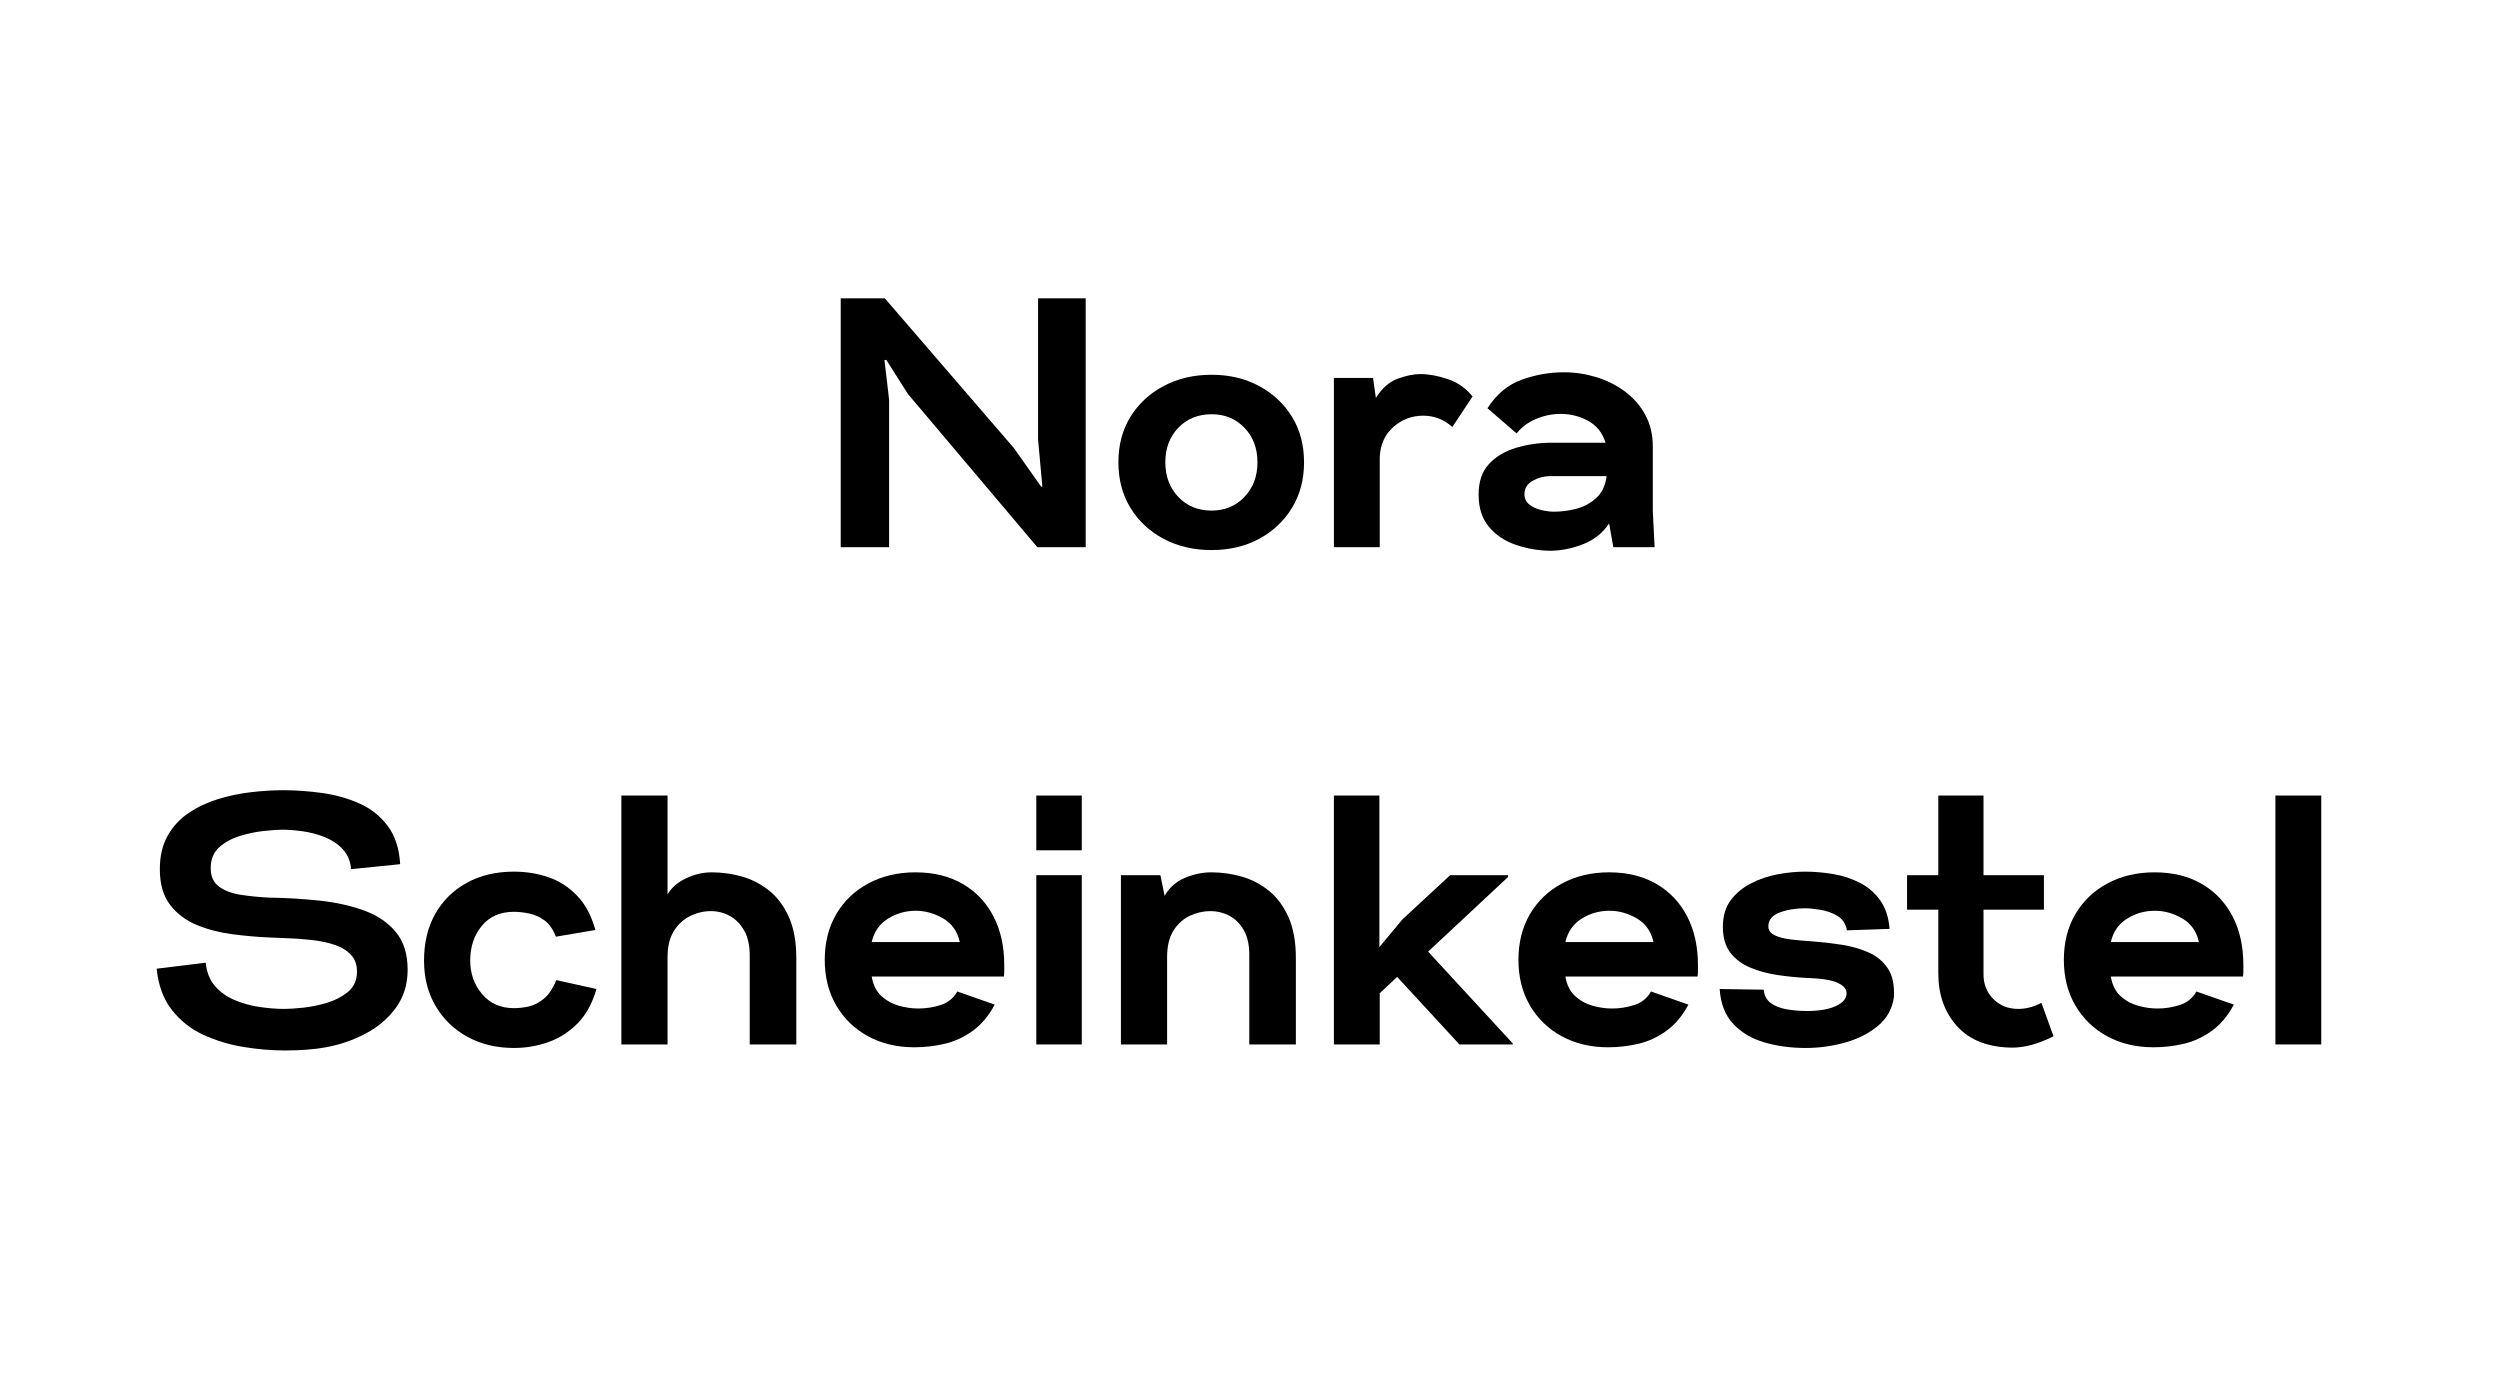 <svg xmlns="http://www.w3.org/2000/svg" xmlns:xlink="http://www.w3.org/1999/xlink" width="900" zoomAndPan="magnify" viewBox="0 0 675 375" height="500" preserveAspectRatio="xMidYMid meet" version="1.0"><defs><g/></defs><g fill="#000000" fill-opacity="1"><g transform="translate(222.199, 147.75)"><g><path d="M 4.797 0 L 4.797 -67.203 L 16.703 -67.203 L 51.547 -26.781 L 58.938 -16.312 L 59.234 -16.422 L 58.078 -29.094 L 58.078 -67.203 L 70.938 -67.203 L 70.938 0 L 57.891 0 L 22.938 -41.375 L 17.094 -50.594 L 16.609 -50.5 L 17.859 -39.844 L 17.859 0 Z M 4.797 0 "/></g></g></g><g fill="#000000" fill-opacity="1"><g transform="translate(300.343, 147.75)"><g><path d="M 26.781 0.766 C 21.977 0.766 17.672 -0.238 13.859 -2.25 C 10.055 -4.27 7.066 -7.055 4.891 -10.609 C 2.711 -14.16 1.625 -18.27 1.625 -22.938 C 1.625 -27.613 2.711 -31.711 4.891 -35.234 C 7.066 -38.754 10.055 -41.52 13.859 -43.531 C 17.672 -45.551 21.977 -46.562 26.781 -46.562 C 31.582 -46.562 35.852 -45.551 39.594 -43.531 C 43.344 -41.52 46.305 -38.754 48.484 -35.234 C 50.66 -31.711 51.75 -27.613 51.75 -22.938 C 51.75 -18.27 50.66 -14.16 48.484 -10.609 C 46.305 -7.055 43.344 -4.27 39.594 -2.25 C 35.852 -0.238 31.582 0.766 26.781 0.766 Z M 26.781 -9.891 C 30.363 -9.891 33.32 -11.117 35.656 -13.578 C 38 -16.047 39.172 -19.164 39.172 -22.938 C 39.172 -26.719 38 -29.82 35.656 -32.25 C 33.32 -34.688 30.363 -35.906 26.781 -35.906 C 23.133 -35.906 20.141 -34.688 17.797 -32.25 C 15.461 -29.82 14.297 -26.719 14.297 -22.938 C 14.297 -19.164 15.461 -16.047 17.797 -13.578 C 20.141 -11.117 23.133 -9.891 26.781 -9.891 Z M 26.781 -9.891 "/></g></g></g><g fill="#000000" fill-opacity="1"><g transform="translate(356.311, 147.75)"><g><path d="M 3.844 0 L 3.844 -45.703 L 14.406 -45.703 L 15.172 -40.312 C 16.828 -42.938 18.789 -44.664 21.062 -45.5 C 23.344 -46.332 25.379 -46.75 27.172 -46.75 C 29.41 -46.75 31.875 -46.301 34.562 -45.406 C 37.25 -44.508 39.488 -42.941 41.281 -40.703 L 35.812 -32.453 C 33.57 -34.492 30.945 -35.516 27.938 -35.516 C 24.863 -35.516 22.176 -34.488 19.875 -32.438 C 17.57 -30.395 16.352 -27.676 16.219 -24.281 L 16.219 0 Z M 3.844 0 "/></g></g><g transform="translate(397.975, 147.75)"><g><path d="M 20.359 0.953 C 17.211 0.891 14.164 0.348 11.219 -0.672 C 8.281 -1.691 5.883 -3.305 4.031 -5.516 C 2.176 -7.723 1.25 -10.617 1.25 -14.203 C 1.25 -17.723 2.191 -20.488 4.078 -22.5 C 5.961 -24.52 8.426 -25.977 11.469 -26.875 C 14.508 -27.77 17.695 -28.219 21.031 -28.219 L 35.516 -28.219 C 34.68 -30.906 33.113 -32.875 30.812 -34.125 C 28.508 -35.375 26.047 -36 23.422 -36 C 21.117 -36 18.879 -35.535 16.703 -34.609 C 14.523 -33.68 12.797 -32.383 11.516 -30.719 L 3.641 -37.531 C 6.078 -41.312 9.148 -43.875 12.859 -45.219 C 16.578 -46.562 20.383 -47.234 24.281 -47.234 C 27.227 -47.234 30.125 -46.801 32.969 -45.938 C 35.82 -45.07 38.398 -43.789 40.703 -42.094 C 43.004 -40.395 44.844 -38.297 46.219 -35.797 C 47.594 -33.305 48.281 -30.43 48.281 -27.172 L 48.281 -9.797 L 48.766 0 L 37.625 0 L 36.484 -6.438 C 34.879 -3.938 32.57 -2.078 29.562 -0.859 C 26.562 0.348 23.492 0.953 20.359 0.953 Z M 21.594 -9.594 C 23.52 -9.594 25.504 -9.848 27.547 -10.359 C 29.598 -10.879 31.406 -11.844 32.969 -13.25 C 34.539 -14.656 35.488 -16.641 35.812 -19.203 L 20.641 -19.203 C 18.973 -19.203 17.383 -18.785 15.875 -17.953 C 14.375 -17.117 13.625 -15.898 13.625 -14.297 C 13.625 -13.148 14.07 -12.223 14.969 -11.516 C 15.863 -10.816 16.938 -10.32 18.188 -10.031 C 19.438 -9.738 20.57 -9.594 21.594 -9.594 Z M 21.594 -9.594 "/></g></g></g><g fill="#000000" fill-opacity="1"><g transform="translate(41.813, 282)"><g><path d="M 35.141 1.625 C 31.484 1.625 27.734 1.305 23.891 0.672 C 20.055 0.035 16.441 -1.062 13.047 -2.625 C 9.66 -4.195 6.832 -6.441 4.562 -9.359 C 2.289 -12.273 0.93 -15.973 0.484 -20.453 L 13.734 -22.078 C 13.984 -19.516 14.812 -17.414 16.219 -15.781 C 17.633 -14.156 19.395 -12.895 21.5 -12 C 23.613 -11.102 25.852 -10.477 28.219 -10.125 C 30.594 -9.77 32.832 -9.594 34.938 -9.594 C 36.219 -9.594 37.914 -9.703 40.031 -9.922 C 42.145 -10.148 44.27 -10.582 46.406 -11.219 C 48.551 -11.863 50.391 -12.797 51.922 -14.016 C 53.461 -15.234 54.332 -16.801 54.531 -18.719 C 54.719 -20.957 54.25 -22.719 53.125 -24 C 52.008 -25.281 50.492 -26.238 48.578 -26.875 C 46.66 -27.52 44.531 -27.969 42.188 -28.219 C 39.852 -28.477 37.535 -28.641 35.234 -28.703 L 30.719 -28.891 C 27.582 -29.023 24.301 -29.316 20.875 -29.766 C 17.457 -30.211 14.273 -31.039 11.328 -32.25 C 8.379 -33.469 5.977 -35.273 4.125 -37.672 C 2.27 -40.078 1.344 -43.297 1.344 -47.328 C 1.344 -50.848 2.047 -53.852 3.453 -56.344 C 4.859 -58.844 6.742 -60.891 9.109 -62.484 C 11.484 -64.086 14.125 -65.336 17.031 -66.234 C 19.945 -67.129 22.926 -67.754 25.969 -68.109 C 29.008 -68.461 31.906 -68.641 34.656 -68.641 C 38.113 -68.641 41.648 -68.383 45.266 -67.875 C 48.879 -67.363 52.223 -66.414 55.297 -65.031 C 58.367 -63.656 60.895 -61.641 62.875 -58.984 C 64.863 -56.336 65.984 -52.898 66.234 -48.672 L 52.984 -47.328 C 52.797 -49.504 52.047 -51.297 50.734 -52.703 C 49.422 -54.109 47.805 -55.195 45.891 -55.969 C 43.973 -56.738 41.988 -57.266 39.938 -57.547 C 37.883 -57.836 36.031 -57.984 34.375 -57.984 C 33.219 -57.984 31.582 -57.867 29.469 -57.641 C 27.352 -57.422 25.191 -56.973 22.984 -56.297 C 20.785 -55.629 18.914 -54.609 17.375 -53.234 C 15.844 -51.859 15.078 -49.984 15.078 -47.609 C 15.078 -45.367 15.828 -43.703 17.328 -42.609 C 18.828 -41.523 20.773 -40.789 23.172 -40.406 C 25.578 -40.031 28.156 -39.773 30.906 -39.641 C 35.52 -39.578 40.051 -39.305 44.5 -38.828 C 48.945 -38.348 52.961 -37.453 56.547 -36.141 C 60.129 -34.828 62.973 -32.891 65.078 -30.328 C 67.191 -27.773 68.25 -24.383 68.25 -20.156 C 68.25 -16.25 67.207 -12.852 65.125 -9.969 C 63.051 -7.094 60.332 -4.758 56.969 -2.969 C 53.613 -1.176 50.016 0.066 46.172 0.766 C 43.098 1.336 39.422 1.625 35.141 1.625 Z M 35.141 1.625 "/></g></g></g><g fill="#000000" fill-opacity="1"><g transform="translate(113.429, 282)"><g><path d="M 25.344 0.953 C 20.676 0.953 16.516 -0.035 12.859 -2.016 C 9.211 -3.992 6.332 -6.758 4.219 -10.312 C 2.113 -13.863 1.062 -17.977 1.062 -22.656 C 1.062 -27.457 2.066 -31.648 4.078 -35.234 C 6.098 -38.816 8.93 -41.613 12.578 -43.625 C 16.223 -45.645 20.477 -46.656 25.344 -46.656 C 28.602 -46.656 31.688 -46.16 34.594 -45.172 C 37.508 -44.18 40.086 -42.531 42.328 -40.219 C 44.578 -37.914 46.242 -34.812 47.328 -30.906 L 36.672 -29.094 C 35.898 -31.07 34.891 -32.523 33.641 -33.453 C 32.398 -34.379 31.039 -35.004 29.562 -35.328 C 28.094 -35.648 26.688 -35.812 25.344 -35.812 C 21.633 -35.812 18.738 -34.547 16.656 -32.016 C 14.57 -29.484 13.531 -26.363 13.531 -22.656 C 13.531 -19.133 14.602 -16.109 16.75 -13.578 C 18.895 -11.055 21.758 -9.797 25.344 -9.797 C 26.625 -9.797 27.969 -9.953 29.375 -10.266 C 30.781 -10.586 32.141 -11.289 33.453 -12.375 C 34.766 -13.469 35.867 -15.133 36.766 -17.375 L 47.609 -14.969 C 46.523 -11.133 44.832 -8.047 42.531 -5.703 C 40.227 -3.367 37.586 -1.676 34.609 -0.625 C 31.629 0.426 28.539 0.953 25.344 0.953 Z M 25.344 0.953 "/></g></g></g><g fill="#000000" fill-opacity="1"><g transform="translate(163.925, 282)"><g><path d="M 3.844 0 L 3.844 -67.203 L 16.312 -67.203 L 16.312 -40.516 C 17.406 -42.367 19.086 -43.82 21.359 -44.875 C 23.629 -45.938 25.914 -46.469 28.219 -46.469 C 31.039 -46.469 33.797 -46.082 36.484 -45.312 C 39.172 -44.539 41.617 -43.258 43.828 -41.469 C 46.035 -39.676 47.797 -37.289 49.109 -34.312 C 50.422 -31.344 51.078 -27.68 51.078 -23.328 L 51.078 0 L 38.5 0 L 38.5 -23.422 C 38.562 -26.43 38.078 -28.848 37.047 -30.672 C 36.023 -32.492 34.711 -33.836 33.109 -34.703 C 31.516 -35.566 29.82 -36 28.031 -36 C 26.113 -36 24.258 -35.566 22.469 -34.703 C 20.676 -33.836 19.203 -32.492 18.047 -30.672 C 16.891 -28.848 16.312 -26.461 16.312 -23.516 L 16.312 0 Z M 3.844 0 "/></g></g></g><g fill="#000000" fill-opacity="1"><g transform="translate(221.525, 282)"><g><path d="M 25.344 0.766 C 20.676 0.766 16.516 -0.223 12.859 -2.203 C 9.211 -4.191 6.348 -6.961 4.266 -10.516 C 2.191 -14.066 1.156 -18.176 1.156 -22.844 C 1.156 -27.52 2.191 -31.633 4.266 -35.188 C 6.348 -38.738 9.242 -41.504 12.953 -43.484 C 16.672 -45.473 20.895 -46.469 25.625 -46.469 C 30.562 -46.469 34.82 -45.426 38.406 -43.344 C 41.988 -41.258 44.754 -38.344 46.703 -34.594 C 48.648 -30.852 49.625 -26.457 49.625 -21.406 C 49.625 -20.957 49.625 -20.461 49.625 -19.922 C 49.625 -19.379 49.594 -18.852 49.531 -18.344 L 13.828 -18.344 C 14.211 -16.094 15.078 -14.344 16.422 -13.094 C 17.766 -11.852 19.332 -10.977 21.125 -10.469 C 22.914 -9.957 24.676 -9.703 26.406 -9.703 C 28.508 -9.703 30.535 -10.02 32.484 -10.656 C 34.441 -11.289 35.93 -12.504 36.953 -14.297 L 47.047 -10.75 C 45.441 -7.738 43.469 -5.383 41.125 -3.688 C 38.789 -2 36.281 -0.832 33.594 -0.188 C 30.906 0.445 28.156 0.766 25.344 0.766 Z M 13.828 -27.641 L 37.625 -27.641 C 36.988 -30.523 35.484 -32.656 33.109 -34.031 C 30.742 -35.406 28.285 -36.094 25.734 -36.094 C 22.973 -36.094 20.457 -35.375 18.188 -33.938 C 15.914 -32.5 14.461 -30.398 13.828 -27.641 Z M 13.828 -27.641 "/></g></g></g><g fill="#000000" fill-opacity="1"><g transform="translate(275.957, 282)"><g><path d="M 3.844 -52.422 L 3.844 -67.203 L 16.125 -67.203 L 16.125 -52.422 Z M 3.844 0 L 3.844 -45.703 L 16.125 -45.703 L 16.125 0 Z M 3.844 0 "/></g></g></g><g fill="#000000" fill-opacity="1"><g transform="translate(298.805, 282)"><g><path d="M 3.844 0 L 3.844 -45.703 L 14.5 -45.703 L 15.641 -40.125 C 16.922 -42.363 18.742 -43.977 21.109 -44.969 C 23.484 -45.969 25.852 -46.469 28.219 -46.469 C 31.039 -46.469 33.797 -46.082 36.484 -45.312 C 39.172 -44.539 41.617 -43.258 43.828 -41.469 C 46.035 -39.676 47.797 -37.289 49.109 -34.312 C 50.422 -31.344 51.078 -27.68 51.078 -23.328 L 51.078 0 L 38.5 0 L 38.5 -23.609 C 38.562 -26.617 38.078 -29.02 37.047 -30.812 C 36.023 -32.602 34.711 -33.914 33.109 -34.75 C 31.516 -35.582 29.82 -36 28.031 -36 C 26.113 -36 24.258 -35.582 22.469 -34.75 C 20.676 -33.914 19.203 -32.586 18.047 -30.766 C 16.891 -28.941 16.312 -26.555 16.312 -23.609 L 16.312 0 Z M 3.844 0 "/></g></g></g><g fill="#000000" fill-opacity="1"><g transform="translate(356.309, 282)"><g><path d="M 3.844 0 L 3.844 -67.203 L 16.125 -67.203 L 16.125 -26.297 L 22.375 -33.797 L 35.234 -45.703 L 50.875 -45.703 L 50.875 -45.219 L 29.281 -25.062 L 52.125 -0.281 L 52.125 0 L 37.734 0 L 20.922 -18.234 L 16.219 -13.828 L 16.219 0 Z M 3.844 0 "/></g></g></g><g fill="#000000" fill-opacity="1"><g transform="translate(408.821, 282)"><g><path d="M 25.344 0.766 C 20.676 0.766 16.516 -0.223 12.859 -2.203 C 9.211 -4.191 6.348 -6.961 4.266 -10.516 C 2.191 -14.066 1.156 -18.176 1.156 -22.844 C 1.156 -27.52 2.191 -31.633 4.266 -35.188 C 6.348 -38.738 9.242 -41.504 12.953 -43.484 C 16.672 -45.473 20.895 -46.469 25.625 -46.469 C 30.562 -46.469 34.82 -45.426 38.406 -43.344 C 41.988 -41.258 44.754 -38.344 46.703 -34.594 C 48.648 -30.852 49.625 -26.457 49.625 -21.406 C 49.625 -20.957 49.625 -20.461 49.625 -19.922 C 49.625 -19.379 49.594 -18.852 49.531 -18.344 L 13.828 -18.344 C 14.211 -16.094 15.078 -14.344 16.422 -13.094 C 17.766 -11.852 19.332 -10.977 21.125 -10.469 C 22.914 -9.957 24.676 -9.703 26.406 -9.703 C 28.508 -9.703 30.535 -10.02 32.484 -10.656 C 34.441 -11.289 35.93 -12.504 36.953 -14.297 L 47.047 -10.75 C 45.441 -7.738 43.469 -5.383 41.125 -3.688 C 38.789 -2 36.281 -0.832 33.594 -0.188 C 30.906 0.445 28.156 0.766 25.344 0.766 Z M 13.828 -27.641 L 37.625 -27.641 C 36.988 -30.523 35.484 -32.656 33.109 -34.031 C 30.742 -35.406 28.285 -36.094 25.734 -36.094 C 22.973 -36.094 20.457 -35.375 18.188 -33.938 C 15.914 -32.5 14.461 -30.398 13.828 -27.641 Z M 13.828 -27.641 "/></g></g></g><g fill="#000000" fill-opacity="1"><g transform="translate(463.253, 282)"><g><path d="M 24.281 0.953 C 20.32 0.953 16.629 0.457 13.203 -0.531 C 9.773 -1.52 6.957 -3.18 4.75 -5.516 C 2.539 -7.859 1.312 -11.008 1.062 -14.969 L 12.953 -14.781 C 13.086 -13.25 13.695 -12.066 14.781 -11.234 C 15.875 -10.398 17.301 -9.82 19.062 -9.5 C 20.82 -9.188 22.66 -9.031 24.578 -9.031 C 27.898 -9.031 30.52 -9.477 32.438 -10.375 C 34.363 -11.27 35.328 -12.422 35.328 -13.828 C 35.328 -14.973 34.508 -15.914 32.875 -16.656 C 31.25 -17.395 28.516 -17.828 24.672 -17.953 C 22.109 -18.078 19.5 -18.332 16.844 -18.719 C 14.188 -19.102 11.723 -19.758 9.453 -20.688 C 7.18 -21.613 5.359 -22.957 3.984 -24.719 C 2.609 -26.477 1.922 -28.832 1.922 -31.781 C 1.922 -34.656 2.625 -37.035 4.031 -38.922 C 5.438 -40.816 7.258 -42.336 9.5 -43.484 C 11.738 -44.641 14.141 -45.457 16.703 -45.938 C 19.266 -46.414 21.727 -46.656 24.094 -46.656 C 26.656 -46.656 29.234 -46.43 31.828 -45.984 C 34.422 -45.535 36.82 -44.734 39.031 -43.578 C 41.238 -42.43 43.047 -40.848 44.453 -38.828 C 45.859 -36.816 46.688 -34.273 46.938 -31.203 L 35.422 -30.812 C 35.098 -32.602 34.219 -33.914 32.781 -34.75 C 31.344 -35.582 29.789 -36.125 28.125 -36.375 C 26.457 -36.633 25.145 -36.766 24.188 -36.766 C 21.562 -36.766 19.238 -36.379 17.219 -35.609 C 15.207 -34.848 14.203 -33.602 14.203 -31.875 C 14.203 -30.852 14.742 -30.066 15.828 -29.516 C 16.922 -28.973 18.363 -28.586 20.156 -28.359 C 21.945 -28.141 23.867 -27.969 25.922 -27.844 C 28.609 -27.645 31.297 -27.336 33.984 -26.922 C 36.672 -26.504 39.117 -25.801 41.328 -24.812 C 43.535 -23.82 45.266 -22.363 46.516 -20.438 C 47.766 -18.52 48.289 -15.93 48.094 -12.672 C 47.645 -9.598 46.219 -7.051 43.812 -5.031 C 41.414 -3.02 38.473 -1.52 34.984 -0.531 C 31.504 0.457 27.938 0.953 24.281 0.953 Z M 24.281 0.953 "/></g></g></g><g fill="#000000" fill-opacity="1"><g transform="translate(515.093, 282)"><g><path d="M 28.219 0.859 C 21.758 0.797 16.816 -1.102 13.391 -4.844 C 9.961 -8.594 8.25 -13.379 8.25 -19.203 L 8.25 -36.391 L -0.188 -36.391 L -0.188 -45.703 L 8.25 -45.703 L 8.25 -67.203 L 20.453 -67.203 L 20.453 -45.703 L 36.766 -45.703 L 36.766 -36.391 L 20.453 -36.391 L 20.453 -19.203 C 20.391 -16.453 21.254 -14.16 23.047 -12.328 C 24.836 -10.504 27.109 -9.594 29.859 -9.594 C 30.816 -9.594 31.82 -9.723 32.875 -9.984 C 33.938 -10.242 35.008 -10.66 36.094 -11.234 L 39.359 -2.203 C 37.18 -1.117 35.18 -0.336 33.359 0.141 C 31.535 0.617 29.82 0.859 28.219 0.859 Z M 28.219 0.859 "/></g></g></g><g fill="#000000" fill-opacity="1"><g transform="translate(556.085, 282)"><g><path d="M 25.344 0.766 C 20.676 0.766 16.516 -0.223 12.859 -2.203 C 9.211 -4.191 6.348 -6.961 4.266 -10.516 C 2.191 -14.066 1.156 -18.176 1.156 -22.844 C 1.156 -27.52 2.191 -31.633 4.266 -35.188 C 6.348 -38.738 9.242 -41.504 12.953 -43.484 C 16.672 -45.473 20.895 -46.469 25.625 -46.469 C 30.562 -46.469 34.82 -45.426 38.406 -43.344 C 41.988 -41.258 44.754 -38.344 46.703 -34.594 C 48.648 -30.852 49.625 -26.457 49.625 -21.406 C 49.625 -20.957 49.625 -20.461 49.625 -19.922 C 49.625 -19.379 49.594 -18.852 49.531 -18.344 L 13.828 -18.344 C 14.211 -16.094 15.078 -14.344 16.422 -13.094 C 17.766 -11.852 19.332 -10.977 21.125 -10.469 C 22.914 -9.957 24.676 -9.703 26.406 -9.703 C 28.508 -9.703 30.535 -10.02 32.484 -10.656 C 34.441 -11.289 35.93 -12.504 36.953 -14.297 L 47.047 -10.75 C 45.441 -7.738 43.469 -5.383 41.125 -3.688 C 38.789 -2 36.281 -0.832 33.594 -0.188 C 30.906 0.445 28.156 0.766 25.344 0.766 Z M 13.828 -27.641 L 37.625 -27.641 C 36.988 -30.523 35.484 -32.656 33.109 -34.031 C 30.742 -35.406 28.285 -36.094 25.734 -36.094 C 22.973 -36.094 20.457 -35.375 18.188 -33.938 C 15.914 -32.5 14.461 -30.398 13.828 -27.641 Z M 13.828 -27.641 "/></g></g></g><g fill="#000000" fill-opacity="1"><g transform="translate(610.517, 282)"><g><path d="M 3.844 0 L 3.844 -67.203 L 16.219 -67.203 L 16.219 0 Z M 3.844 0 "/></g></g></g></svg>